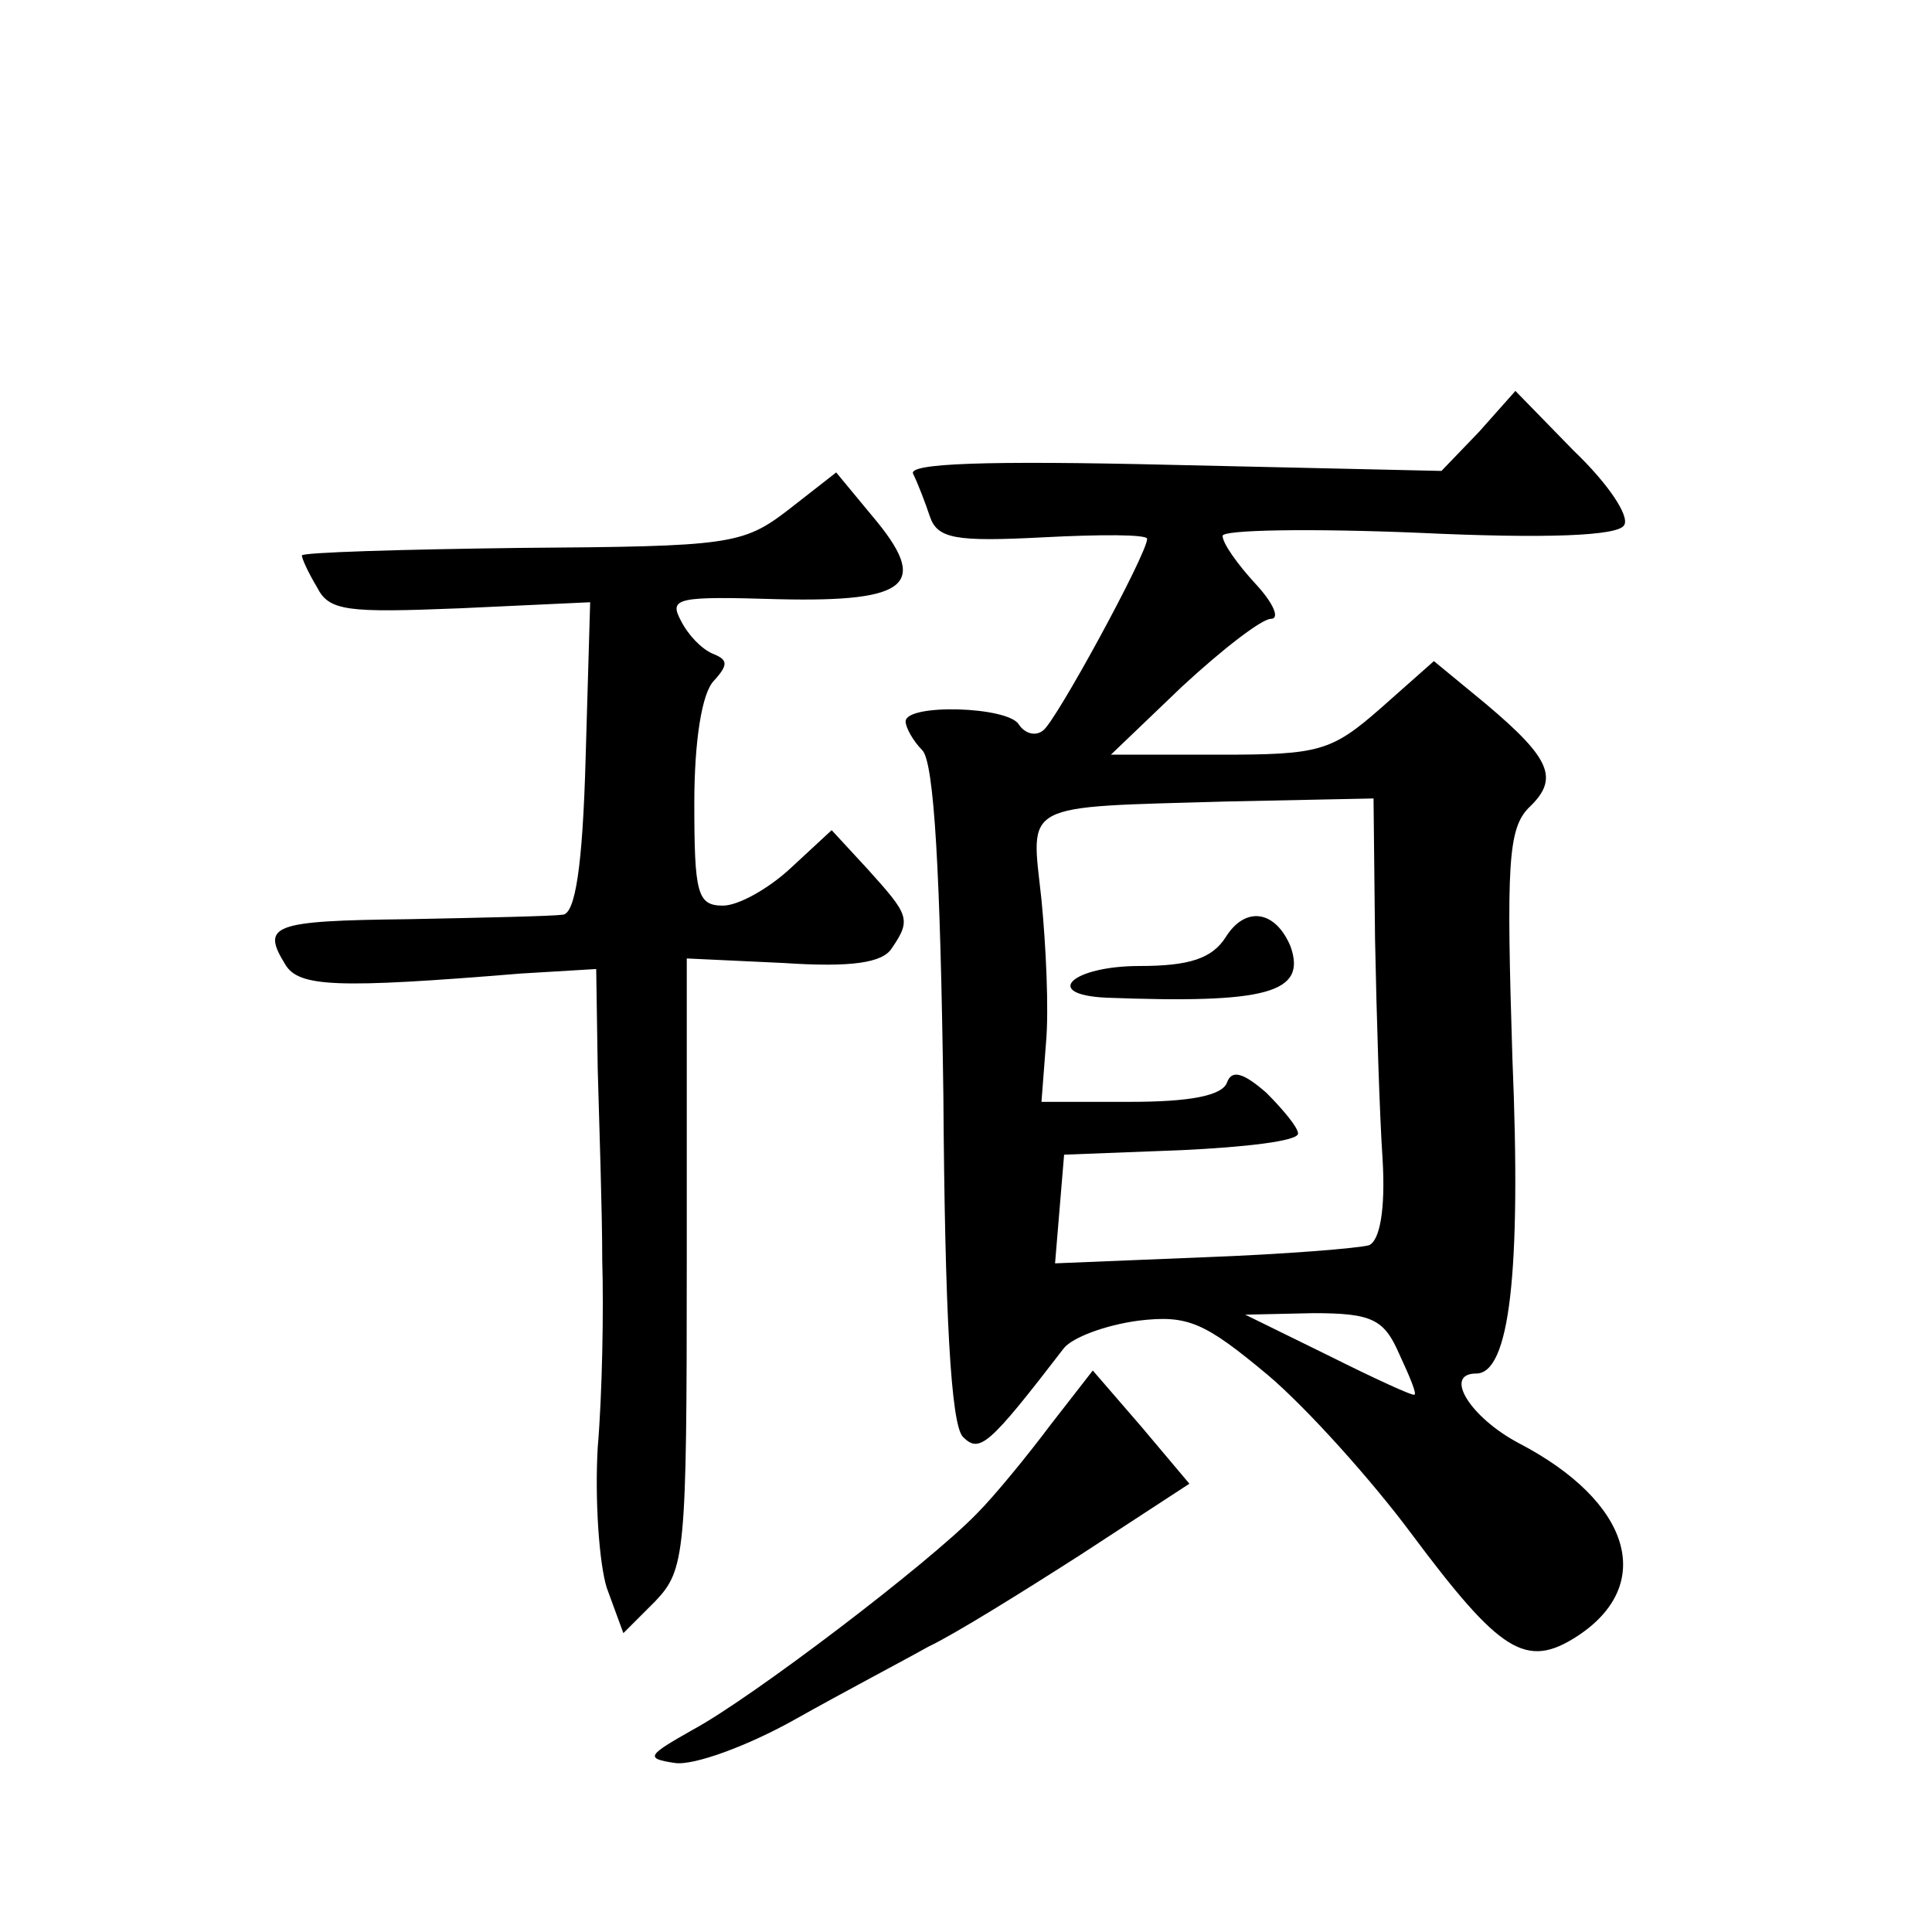 <?xml version="1.0" standalone="no"?>
<!DOCTYPE svg PUBLIC "-//W3C//DTD SVG 20010904//EN"
 "http://www.w3.org/TR/2001/REC-SVG-20010904/DTD/svg10.dtd">
<svg version="1.0" xmlns="http://www.w3.org/2000/svg"
 width="128pt" height="128pt" viewBox="0 0 128 128"
 preserveAspectRatio="xMidYMid meet">
<g transform="translate(0,128) scale(0.1,-0.1)"
fill="#0" stroke="none">
<path d="M980 994 l-25 -26 -178 4 c-125 3 -176 1 -172 -6 3 -6 8 -19 11 -28 5
-15 17 -17 75 -14 38 2 69 2 69 -1 0 -10 -61 -122 -69 -127 -5 -4 -12 -2 -16 4
-7 12 -75 14 -75 2 0 -4 5 -13 11 -19 8 -8 12 -83 14 -228 1 -146 5 -219 13 -227
11 -11 17 -6 67 59 6 7 27 15 49 18 33 4 44 -1 86 -36 26 -22 69 -70 95 -105 59
-79 76 -90 110 -68 52 34 36 89 -39 128 -32 17 -50 46 -28 46 22 0 30 66 24 209
-4 128 -3 152 11 166 20 19 15 32 -29 69 l-34 28 -35 -31 c-33 -29 -41 -31 -107
-31 l-72 0 47 45 c27 25 53 45 59 45 6 0 2 10 -10 23 -12 13 -22 27 -22 32 0 4
58 5 130 2 85 -4 132 -2 136 5 4 6 -11 28 -33 49 l-39 40 -24 -27z m-69 -336 c1
-51 3 -117 5 -146 2 -34 -2 -54 -9 -57 -7 -2 -56 -6 -110 -8 l-98 -4 3 36 3 36
78 3 c42 2 77 6 77 11 0 4 -10 16 -21 27 -16 14 -23 15 -26 7 -3 -9 -25 -13 -64
-13 l-59 0 3 39 c2 22 0 64 -3 95 -7 65 -15 61 123 65 l97 2 1 -93z m16 -275 c7
-15 12 -27 10 -27 -1 -1 -27 11 -57 26 l-55 27 45 1 c39 0 47 -4 57 -27z M812 659
c-9 -14 -24 -19 -57 -19 -45 0 -65 -19 -22 -21 106 -4 133 3 122 34 -10 24 -30
27 -43 6z M522 942 c-30 -23 -39 -24 -177 -25 -80 -1 -145 -3 -145 -5 0 -2 4 -11
10 -21 8 -16 20 -17 95 -14 l86 4 -3 -103 c-2 -73 -7 -103 -15 -104 -7 -1 -53 -2
-103 -3 -90 -1 -97 -4 -81 -30 9 -15 34 -16 156 -6 l50 3 1 -66 c1 -37 3 -94 3
-127 1 -33 0 -89 -3 -124 -2 -35 1 -77 6 -93 l11 -30 21 21 c20 21 21 31 21 224
l0 202 64 -3 c45 -3 66 0 72 10 13 19 11 22 -16 52 l-24 26 -27 -25 c-15 -14 -35
-25 -45 -25 -17 0 -19 8 -19 68 0 41 5 73 13 81 10 11 9 14 -1 18 -7 3 -16 12 -21
22 -8 15 -2 16 65 14 87 -2 100 10 62 55 l-24 29 -32 -25z M696 336 c-15 -20 -37
-47 -49 -59 -32 -33 -149 -122 -188 -143 -30 -17 -32 -19 -12 -22 12 -2 48 11 80
29 32 18 72 39 88 48 17 8 62 36 101 61 l72 47 -32 38 -32 37 -28 -36z"/>
</g>
</svg>
